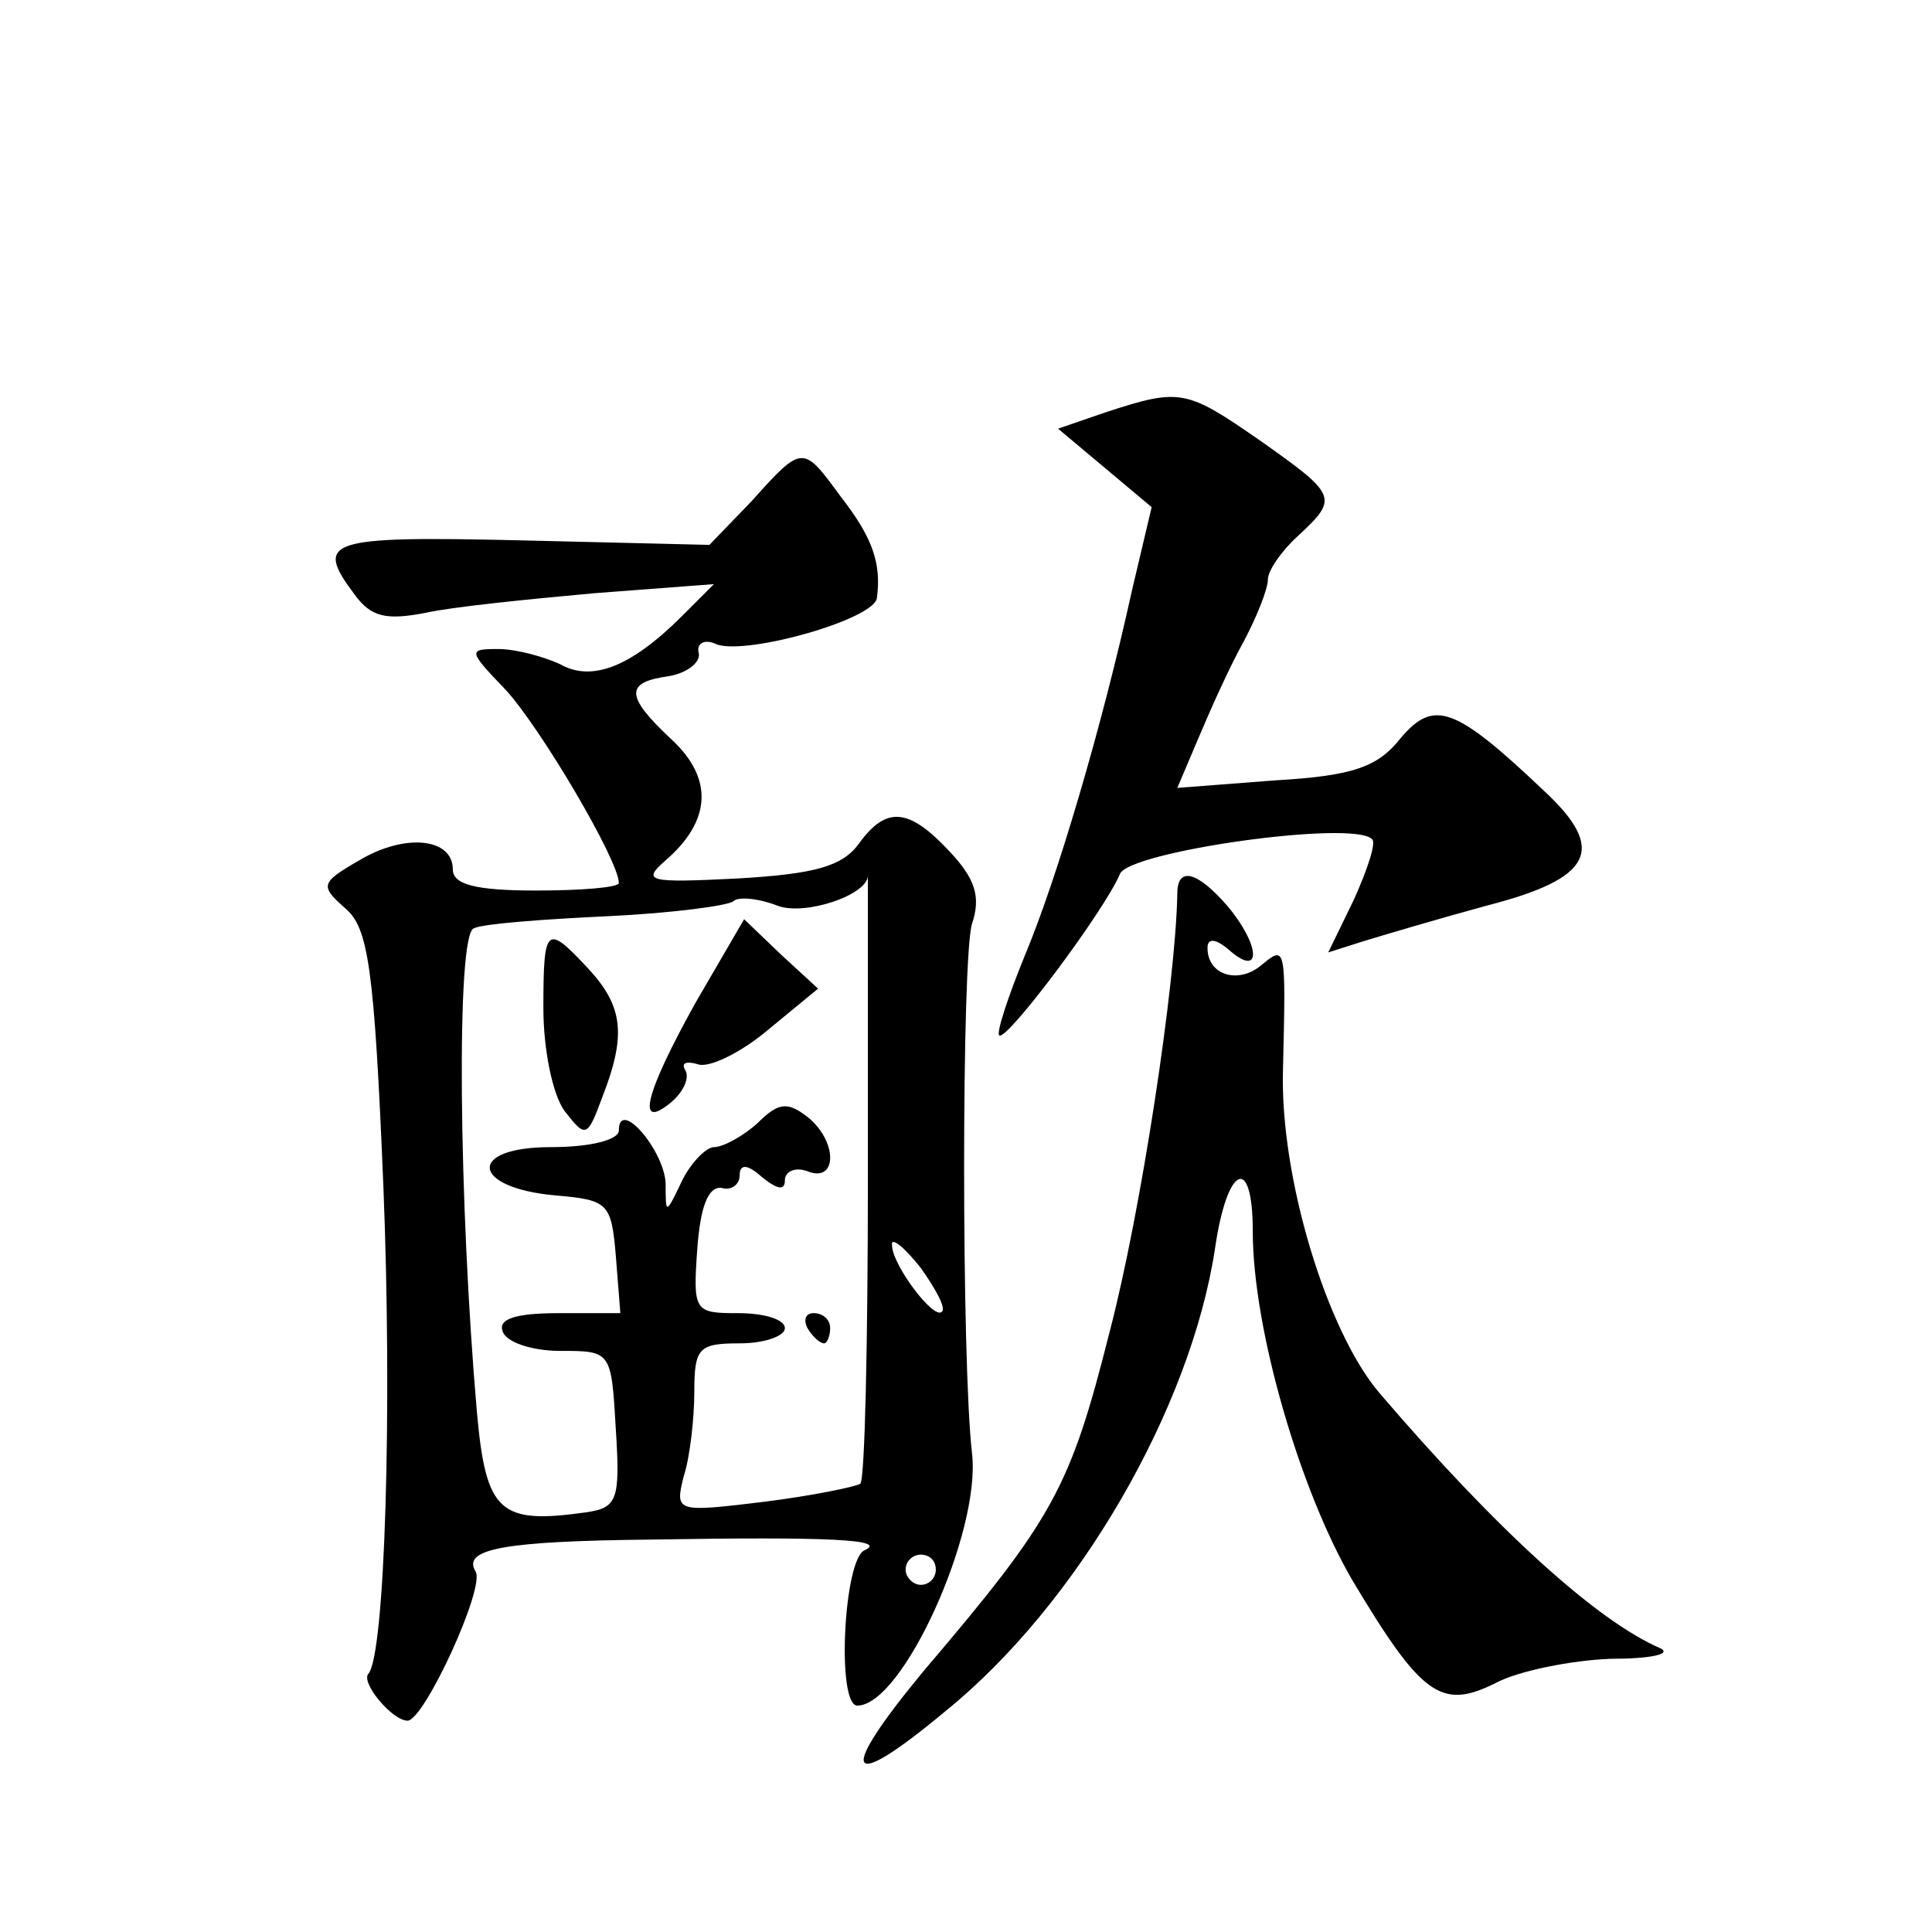 <?xml version="1.0" standalone="no"?>
<!DOCTYPE svg PUBLIC "-//W3C//DTD SVG 20010904//EN"
 "http://www.w3.org/TR/2001/REC-SVG-20010904/DTD/svg10.dtd">
<svg version="1.0" xmlns="http://www.w3.org/2000/svg"
 width="128pt" height="128pt" viewBox="0 0 128 128"
 preserveAspectRatio="xMidYMid meet">
<g transform="translate(0,128) scale(0.1,-0.1)"
fill="#0" stroke="none">
<path d="M733 1007 l-32 -11 31 -26 31 -26 -13 -55 c-20 -91 -50 -192 -71 -242
-11 -27 -19 -51 -17 -53 5 -4 70 83 80 107 6 15 155 36 167 23 3 -2 -3 -20 -12
-40 l-17 -35 22 7 c13 4 50 15 83 24 70 18 80 37 38 76 -59 56 -73 61 -95 35 -15
-19 -31 -25 -83 -28 l-65 -5 14 33 c8 19 21 48 30 64 9 17 16 35 16 41 0 6 9 19
20 29 27 25 26 27 -25 63 -49 34 -53 35 -102 19z M498 948 l-28 -29 -125 3 c-129
3 -137 0 -110 -36 11 -15 21 -17 47 -12 18 4 68 9 112 13 l79 6 -21 -21 c-34 -34
-60 -44 -81 -32 -11 5 -29 10 -41 10 -20 0 -20 -1 5 -27 23 -25 75 -113 75 -128
0 -3 -25 -5 -55 -5 -40 0 -55 4 -55 14 0 21 -32 24 -62 6 -26 -15 -26 -17 -9 -32
15 -13 19 -39 25 -184 6 -149 1 -311 -10 -323 -5 -6 16 -31 26 -31 11 0 52 89 45
99 -9 15 20 20 117 21 118 2 156 0 141 -7 -14 -5 -19 -103 -5 -103 30 0 82 115
76 167 -7 60 -7 329 0 351 6 18 2 30 -15 48 -27 29 -42 30 -60 5 -11 -15 -29 -20
-80 -23 -60 -3 -64 -2 -48 12 30 26 32 54 4 80 -31 29 -31 38 -2 42 12 2 21 9 20
15 -2 7 4 10 12 6 21 -7 105 17 106 31 3 23 -3 40 -24 67 -25 34 -25 35 -59 -3z
m77 -447 c0 -110 -2 -201 -5 -204 -3 -2 -32 -8 -64 -12 -58 -7 -59 -7 -53 17 4
12 7 38 7 56 0 29 3 32 30 32 17 0 30 5 30 10 0 6 -14 10 -31 10 -29 0 -30 1 -27
43 2 27 7 41 16 40 6 -2 12 2 12 8 0 8 5 8 15 -1 10 -8 15 -9 15 -2 0 6 7 9 15
6 20 -8 20 20 0 36 -13 10 -19 10 -33 -4 -10 -9 -23 -16 -29 -16 -5 0 -15 -10 -21
-22 -11 -23 -11 -23 -11 -2 -1 22 -31 57 -31 35 0 -6 -18 -11 -45 -11 -56 0 -53
-27 3 -32 35 -3 37 -5 40 -40 l3 -38 -41 0 c-29 0 -40 -4 -37 -12 2 -7 19 -13 38
-13 34 0 34 0 37 -52 3 -47 1 -52 -20 -55 -57 -8 -66 0 -72 66 -12 138 -14 318
-2 321 6 3 46 6 89 8 42 2 80 7 83 10 3 3 16 2 29 -3 18 -7 60 7 60 20 0 0 0 -90
0 -199z m49 -90 c-5 -6 -33 31 -33 44 -1 6 8 -1 19 -15 10 -14 17 -27 14 -29z m-4
-171 c0 -5 -4 -10 -10 -10 -5 0 -10 5 -10 10 0 6 5 10 10 10 6 0 10 -4 10 -10z
M461 616 c-34 -61 -40 -86 -16 -66 8 7 12 16 9 21 -3 5 1 6 8 4 7 -3 28 7 46 22
l34 28 -25 23 -24 23 -32 -55z M360 612 c0 -27 6 -57 14 -68 14 -18 15 -18 25 9
16 41 14 60 -9 85 -28 30 -30 29 -30 -26z M535 400 c3 -5 8 -10 11 -10 2 0 4 5
4 10 0 6 -5 10 -11 10 -5 0 -7 -4 -4 -10z M780 688 c-1 -59 -24 -211 -45 -291 -26
-103 -37 -123 -123 -224 -58 -70 -52 -82 14 -27 88 71 163 201 179 307 8 55 25
63 25 11 0 -64 31 -171 66 -231 46 -77 59 -86 95 -68 15 8 50 15 76 16 26 0 41
3 33 7 -42 18 -109 79 -186 169 -35 41 -66 143 -64 214 2 84 2 83 -15 69 -15 -12
-35 -6 -35 12 0 7 6 6 15 -2 21 -18 20 4 -2 30 -20 23 -33 26 -33 8z"/>
</g>
</svg>
